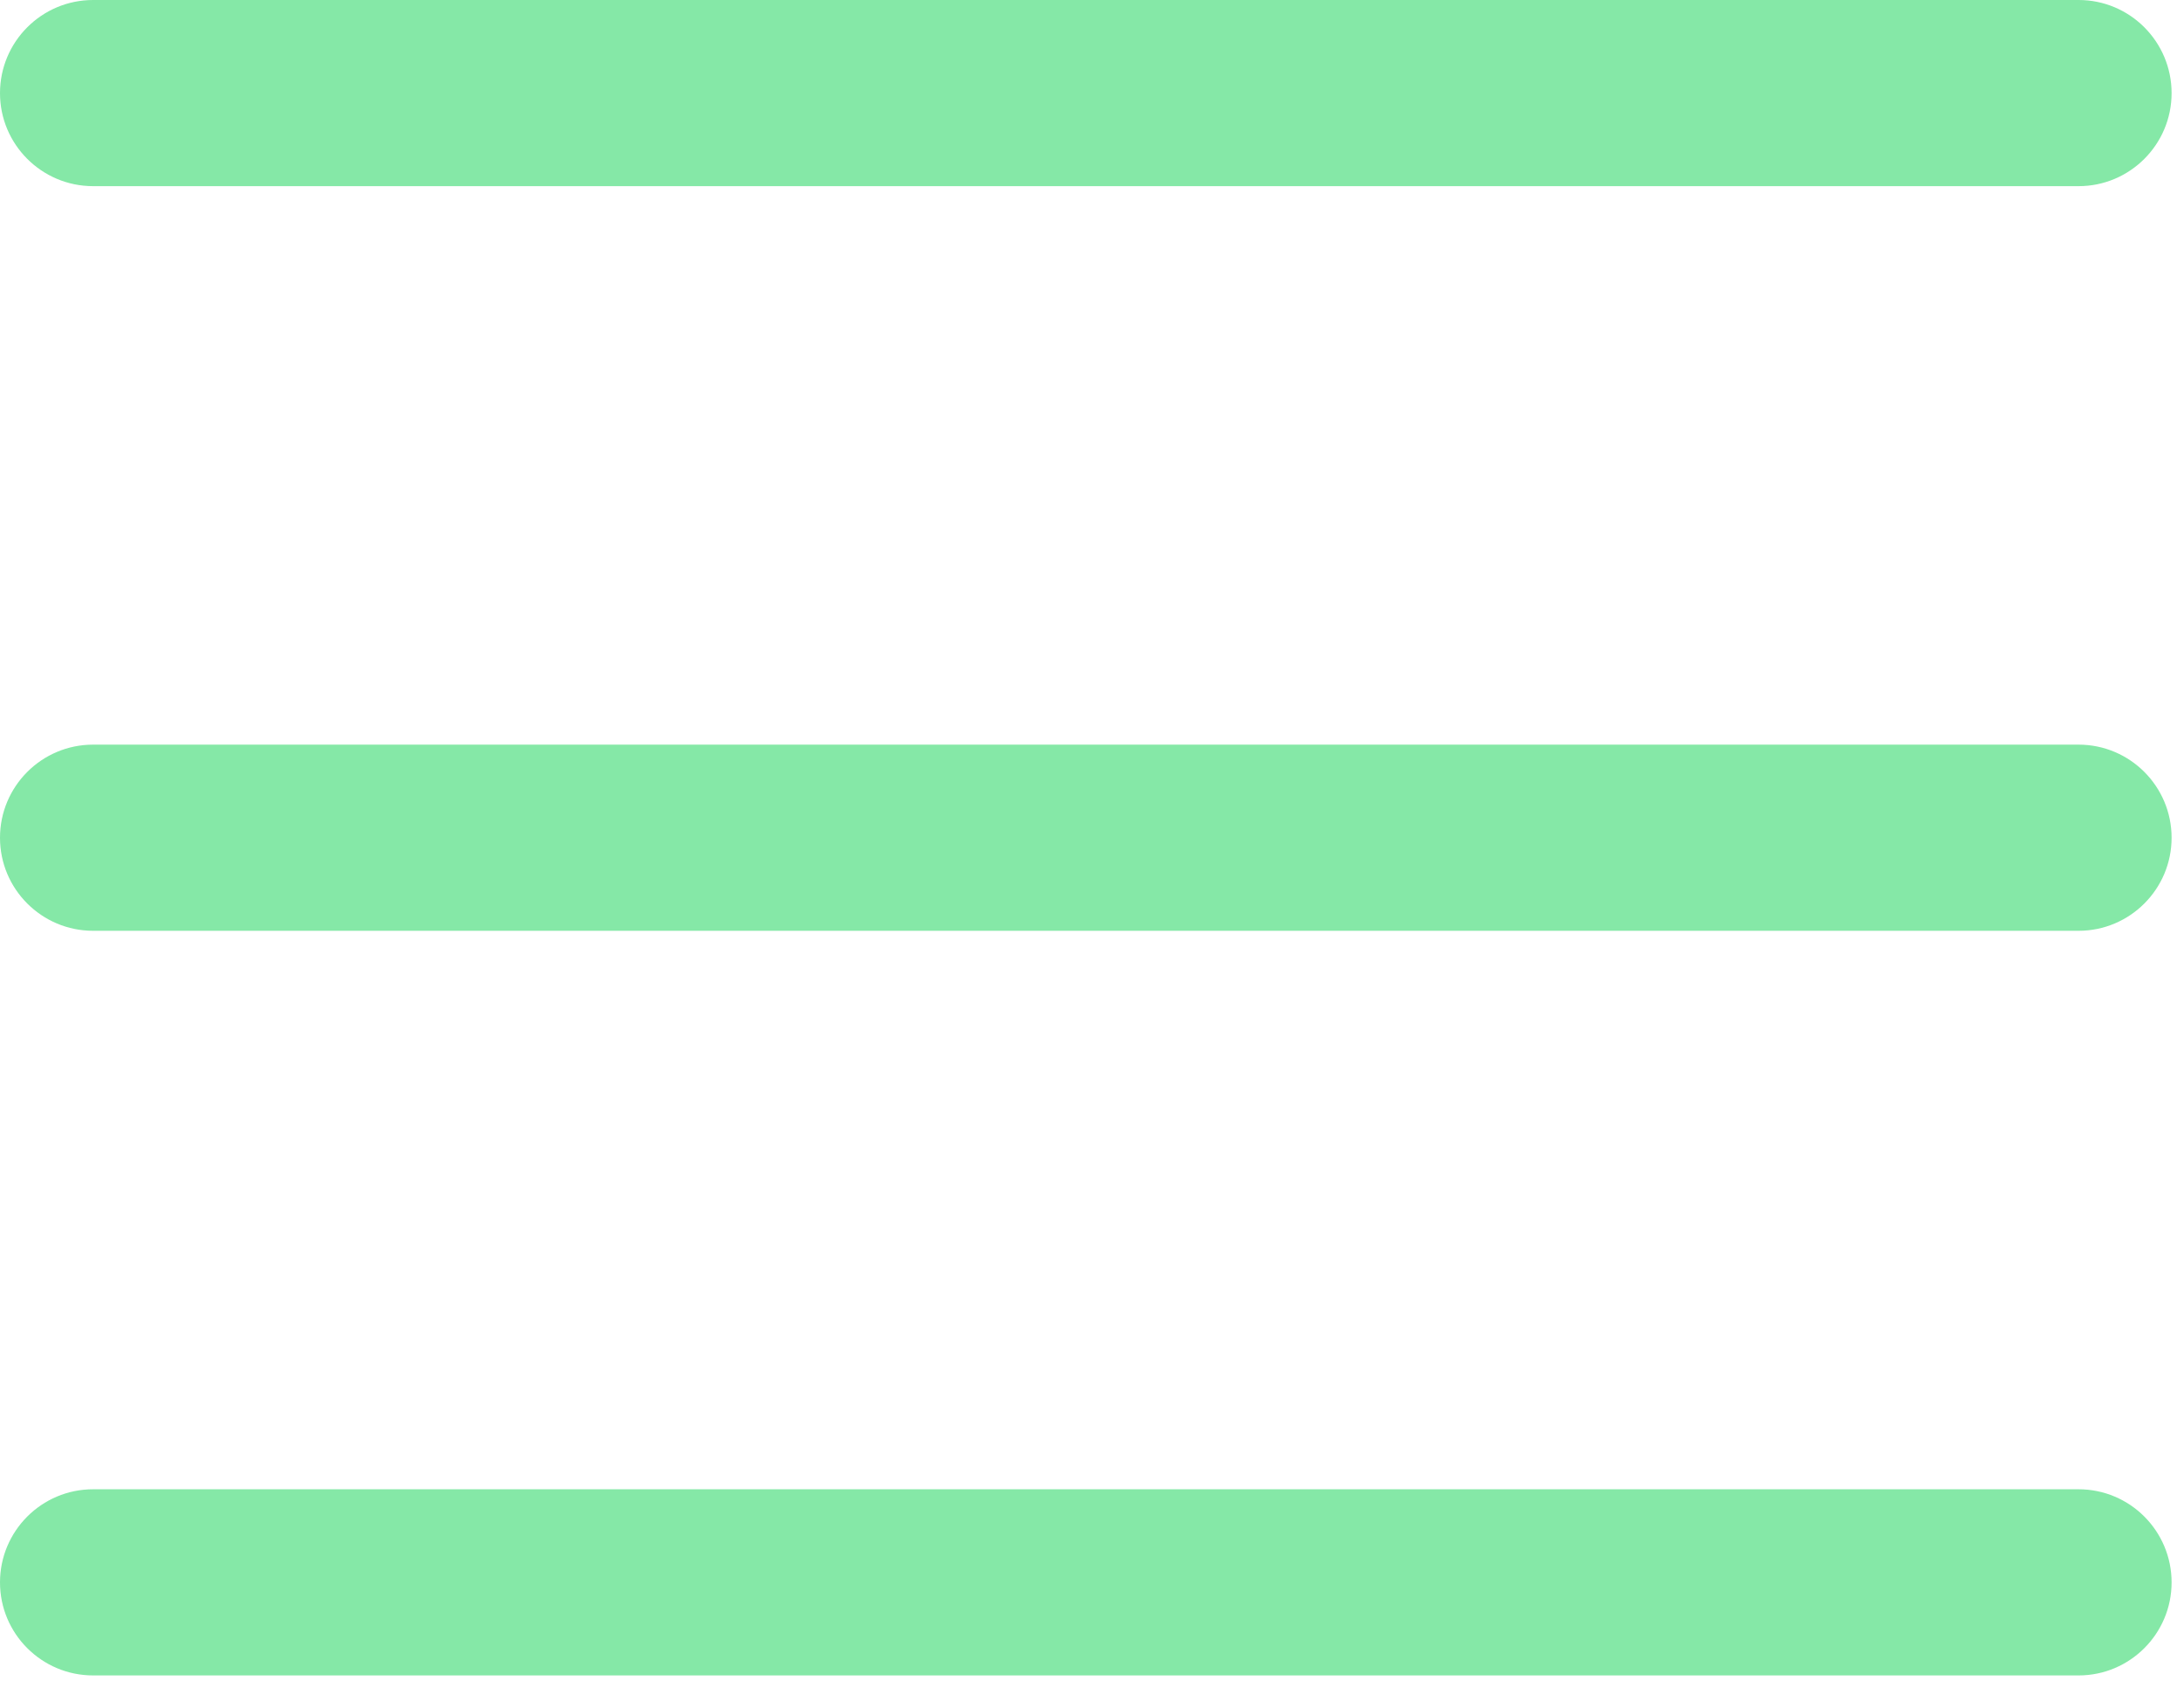 <?xml version="1.0" encoding="utf-8"?>
<svg xmlns="http://www.w3.org/2000/svg" fill="none" height="100%" overflow="visible" preserveAspectRatio="none" style="display: block;" viewBox="0 0 22 17" width="100%">
<path d="M20.938 15C21.455 15 21.875 15.42 21.875 15.938C21.875 16.455 21.455 16.875 20.938 16.875H0.938C0.42 16.875 0 16.455 0 15.938C0 15.42 0.42 15 0.938 15H20.938ZM20.938 7.5C21.455 7.5 21.875 7.92 21.875 8.438C21.875 8.955 21.455 9.375 20.938 9.375H0.938C0.42 9.375 0 8.955 0 8.438C0 7.92 0.42 7.5 0.938 7.5H20.938ZM20.938 0C21.455 0 21.875 0.42 21.875 0.938C21.875 1.455 21.455 1.875 20.938 1.875H0.938C0.42 1.875 0 1.455 0 0.938C0 0.42 0.42 0 0.938 0H20.938Z" fill="#85E8A7" id="Vector"/>
</svg>